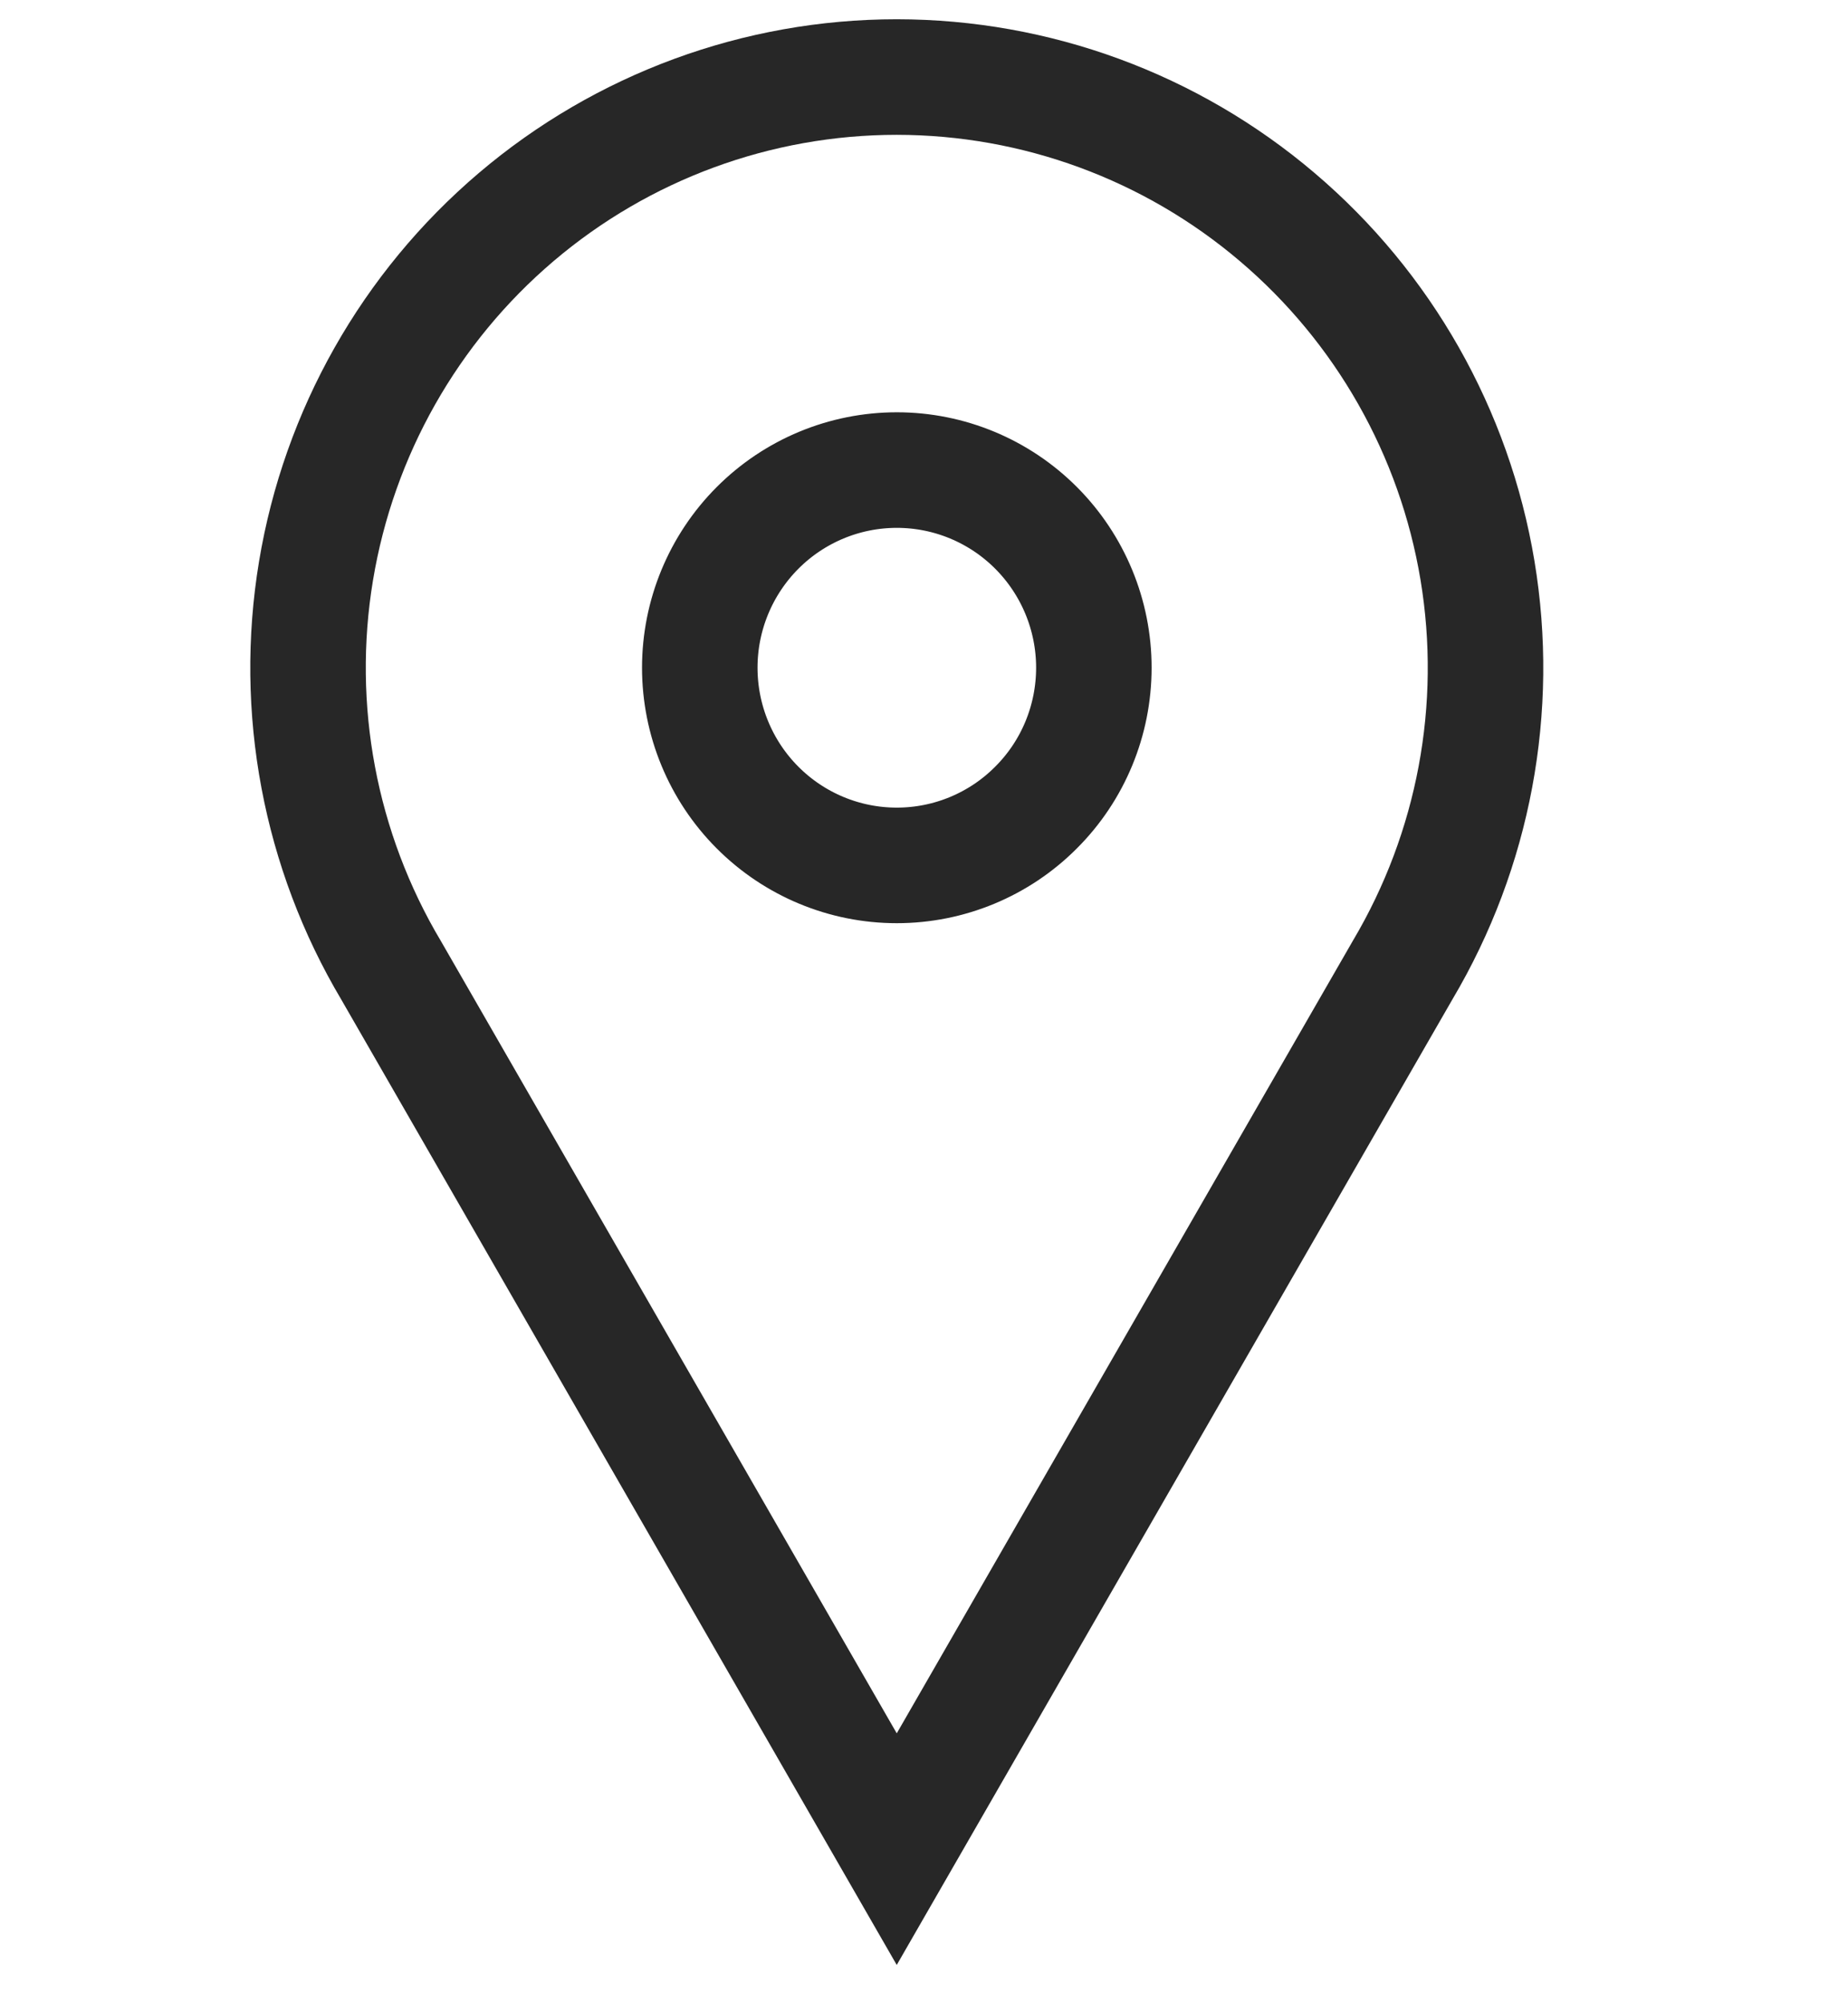 <svg width="24" height="26" viewBox="0 0 24 26" fill="none" xmlns="http://www.w3.org/2000/svg">
<path d="M11.646 1C9.836 1 8.084 1.644 6.703 2.818C5.322 3.992 4.401 5.619 4.104 7.41C3.807 9.2 4.153 11.039 5.081 12.597L11.646 24L18.217 12.589C19.142 11.03 19.486 9.193 19.188 7.403C18.89 5.614 17.968 3.989 16.587 2.817C15.207 1.644 13.456 1.001 11.646 1ZM11.646 11.232C10.968 11.232 10.317 10.962 9.837 10.48C9.358 10 9.088 9.347 9.088 8.666C9.088 7.986 9.358 7.333 9.838 6.852C10.318 6.371 10.968 6.101 11.647 6.101C12.326 6.101 12.976 6.371 13.456 6.852C13.936 7.333 14.206 7.986 14.206 8.666C14.206 9.347 13.937 10 13.456 10.48C12.977 10.962 12.325 11.232 11.647 11.232L11.646 11.232Z" stroke="#272727" stroke-width="1.5" stroke-miterlimit="10"/>
</svg>
